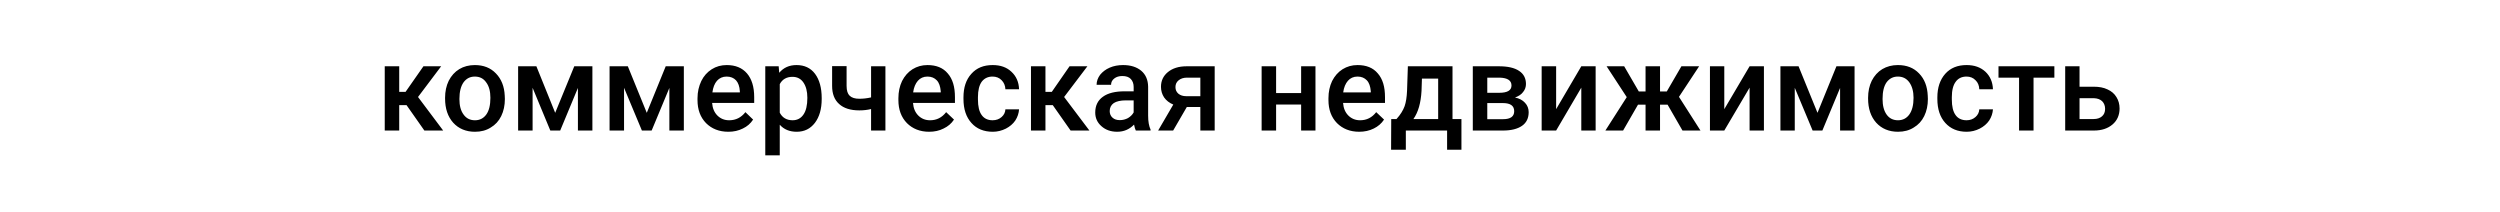 <?xml version="1.0" standalone="no"?><!DOCTYPE svg PUBLIC "-//W3C//DTD SVG 1.1//EN" "http://www.w3.org/Graphics/SVG/1.1/DTD/svg11.dtd"><svg xmlns="http://www.w3.org/2000/svg" version="1.1" width="1848px" height="156.5px" viewBox="0 -29 1848 156.5" style="top:-29px"><desc>коммерческая недвижимость</desc><defs/><g id="Polygon118858"><path d="m300.5 48.7l-5.4 0l0 18.8l-10.7 0l0-47.5l10.7 0l0 18.9l4.7 0l13.2-18.9l13.1 0l-17.1 22.7l18.6 24.8l-13.9 0l-13.2-18.8zm28.5-5.4c0-4.7.9-8.9 2.7-12.6c1.9-3.7 4.5-6.6 7.8-8.6c3.3-2 7.2-3 11.5-3c6.4 0 11.6 2 15.6 6.2c4 4.1 6.2 9.6 6.5 16.4c0 0 .1 2.5.1 2.5c0 4.7-.9 8.9-2.7 12.6c-1.8 3.7-4.4 6.5-7.8 8.5c-3.3 2.1-7.2 3.1-11.6 3.1c-6.7 0-12.1-2.3-16.1-6.7c-4-4.5-6-10.4-6-17.9c0 0 0-.5 0-.5zm10.6.9c0 4.9 1 8.7 3.1 11.5c2 2.8 4.8 4.2 8.4 4.2c3.6 0 6.4-1.5 8.4-4.3c2-2.8 3-6.9 3-12.3c0-4.8-1-8.6-3.1-11.4c-2-2.9-4.8-4.3-8.4-4.3c-3.5 0-6.2 1.4-8.3 4.2c-2 2.8-3.1 6.9-3.1 12.4zm70.8 10.2l14.1-34.4l13.4 0l0 47.5l-10.7 0l0-31.5l-13.1 31.5l-7.3 0l-13.1-31.6l0 31.6l-10.7 0l0-47.5l13.5 0l13.9 34.4zm67.7 0l14-34.4l13.4 0l0 47.5l-10.7 0l0-31.5l-13.1 31.5l-7.2 0l-13.2-31.6l0 31.6l-10.7 0l0-47.5l13.5 0l14 34.4zm60.3 14c-6.8 0-12.3-2.2-16.5-6.4c-4.2-4.3-6.3-10-6.3-17c0 0 0-1.4 0-1.4c0-4.7 1-8.9 2.8-12.7c1.8-3.7 4.4-6.6 7.7-8.7c3.3-2.1 7-3.1 11.1-3.1c6.4 0 11.4 2 15 6.2c3.5 4.1 5.3 9.9 5.3 17.5c-.03 0 0 4.3 0 4.3c0 0-31.1.01-31.1 0c.3 3.9 1.6 7 3.9 9.3c2.3 2.3 5.2 3.5 8.7 3.5c4.9 0 8.9-2 12-6c0 0 5.7 5.5 5.7 5.5c-1.9 2.9-4.4 5.1-7.6 6.6c-3.2 1.6-6.7 2.4-10.7 2.4zm-1.3-40.8c-2.9 0-5.3 1.1-7.1 3.1c-1.8 2.1-2.9 4.9-3.4 8.6c-.02-.01 20.3 0 20.3 0c0 0 .03-.8 0-.8c-.2-3.6-1.2-6.3-2.8-8.1c-1.7-1.8-4-2.8-7-2.8zm70.3 16.6c0 7.4-1.7 13.2-5 17.6c-3.4 4.4-7.8 6.6-13.5 6.6c-5.2 0-9.4-1.7-12.5-5.2c.01.04 0 22.6 0 22.6l-10.7 0l0-65.8l9.9 0c0 0 .42 4.79.4 4.8c3.2-3.8 7.4-5.7 12.8-5.7c5.8 0 10.4 2.1 13.7 6.5c3.2 4.3 4.9 10.3 4.9 17.9c0 0 0 .7 0 .7zm-10.6-.9c0-4.8-1-8.5-2.9-11.3c-1.9-2.8-4.6-4.2-8.1-4.2c-4.3 0-7.5 1.8-9.4 5.4c0 0 0 21.1 0 21.1c1.9 3.7 5.1 5.6 9.5 5.6c3.4 0 6.1-1.4 8-4.2c1.9-2.7 2.9-6.8 2.9-12.4zm57.7 24.2l-10.6 0c0 0-.03-15.86 0-15.9c-2.8.7-5.7 1-8.7 1c-6.5 0-11.5-1.6-14.9-4.7c-3.5-3.1-5.2-7.6-5.2-13.4c.03 0 0-14.6 0-14.6l10.7 0c0 0 .01 14.6 0 14.6c0 3.5.8 5.9 2.3 7.3c1.6 1.5 3.9 2.2 7.1 2.2c2.8 0 5.7-.3 8.7-1c-.03-.02 0-23 0-23l10.6 0l0 47.5zm32.3.9c-6.7 0-12.2-2.2-16.4-6.4c-4.2-4.3-6.3-10-6.3-17c0 0 0-1.4 0-1.4c0-4.7.9-8.9 2.7-12.7c1.9-3.7 4.4-6.6 7.7-8.7c3.4-2.1 7-3.1 11.1-3.1c6.5 0 11.5 2 15 6.2c3.6 4.1 5.3 9.9 5.3 17.5c.02 0 0 4.3 0 4.3c0 0-31.05.01-31 0c.3 3.9 1.6 7 3.9 9.3c2.3 2.3 5.2 3.5 8.7 3.5c4.9 0 8.8-2 11.9-6c0 0 5.8 5.5 5.8 5.5c-1.9 2.9-4.5 5.1-7.7 6.6c-3.1 1.6-6.7 2.4-10.7 2.4zm-1.2-40.8c-3 0-5.3 1.1-7.1 3.1c-1.8 2.1-3 4.9-3.5 8.6c.03-.01 20.4 0 20.4 0c0 0-.03-.8 0-.8c-.3-3.6-1.2-6.3-2.9-8.1c-1.7-1.8-4-2.8-6.9-2.8zm48.1 32.3c2.7 0 4.9-.8 6.7-2.4c1.7-1.5 2.7-3.4 2.8-5.7c0 0 10.1 0 10.1 0c-.2 2.9-1.1 5.7-2.8 8.3c-1.7 2.5-4.1 4.5-7 6c-3 1.5-6.2 2.3-9.6 2.3c-6.7 0-12-2.2-15.8-6.5c-3.9-4.3-5.9-10.2-5.9-17.8c0 0 0-1.1 0-1.1c0-7.3 1.9-13.1 5.8-17.4c3.9-4.4 9.1-6.5 15.8-6.5c5.7 0 10.3 1.6 13.8 4.9c3.6 3.3 5.5 7.6 5.7 13c0 0-10.1 0-10.1 0c-.1-2.7-1.1-5-2.8-6.7c-1.7-1.8-4-2.7-6.7-2.7c-3.4 0-6.1 1.3-8 3.8c-1.8 2.5-2.8 6.3-2.8 11.4c0 0 0 1.7 0 1.7c0 5.2.9 9 2.8 11.6c1.8 2.5 4.5 3.8 8 3.8zm44.5-11.2l-5.4 0l0 18.8l-10.7 0l0-47.5l10.7 0l0 18.9l4.7 0l13.1-18.9l13.2 0l-17.2 22.7l18.7 24.8l-13.9 0l-13.2-18.8zm61.4 18.8c-.5-.9-.9-2.4-1.3-4.4c-3.4 3.5-7.5 5.3-12.5 5.3c-4.7 0-8.6-1.4-11.6-4.1c-3.1-2.7-4.6-6.1-4.6-10.1c0-5.1 1.9-9 5.7-11.7c3.7-2.7 9.1-4 16.1-4c.03-.05 6.6 0 6.6 0c0 0-.02-3.17 0-3.2c0-2.4-.7-4.4-2.1-5.9c-1.4-1.5-3.5-2.2-6.3-2.2c-2.4 0-4.4.6-5.9 1.8c-1.6 1.2-2.4 2.8-2.4 4.7c0 0-10.7 0-10.7 0c0-2.6.9-5.1 2.6-7.4c1.8-2.2 4.1-4 7.1-5.3c3-1.3 6.3-1.9 9.9-1.9c5.6 0 10 1.4 13.4 4.2c3.3 2.8 5 6.7 5.1 11.8c0 0 0 21.4 0 21.4c0 4.3.6 7.7 1.8 10.3c-.04-.05 0 .7 0 .7c0 0-10.94 0-10.9 0zm-11.8-7.7c2.1 0 4.1-.5 6-1.5c1.8-1.1 3.2-2.4 4.2-4.2c-.02.04 0-8.9 0-8.9c0 0-5.78-.02-5.8 0c-3.9 0-6.9.7-8.9 2c-2 1.4-3 3.4-3 5.9c0 2 .7 3.7 2.1 4.9c1.3 1.2 3.1 1.8 5.4 1.8zm70.1-39.8l0 47.5l-10.6 0l0-17.4l-10 0l-10.1 17.4l-11.1 0c0 0 11.19-19.2 11.2-19.2c-2.9-1.2-5.2-3-6.8-5.3c-1.5-2.3-2.3-4.9-2.3-7.8c0-4.5 1.7-8.1 5.1-10.9c3.4-2.8 8-4.3 13.8-4.3c.03-.05 20.8 0 20.8 0zm-29 15.4c0 2 .7 3.6 2.2 4.9c1.5 1.2 3.4 1.8 5.7 1.8c-.02.04 10.5 0 10.5 0l0-13.7c0 0-9.86.03-9.9 0c-2.6 0-4.6.7-6.2 2c-1.6 1.3-2.3 3-2.3 5zm103.5 32.1l-10.6 0l0-19.2l-18.5 0l0 19.2l-10.7 0l0-47.5l10.7 0l0 19.8l18.5 0l0-19.8l10.6 0l0 47.5zm32.3.9c-6.7 0-12.2-2.2-16.4-6.4c-4.2-4.3-6.3-10-6.3-17c0 0 0-1.4 0-1.4c0-4.7.9-8.9 2.7-12.7c1.9-3.7 4.4-6.6 7.7-8.7c3.4-2.1 7-3.1 11.1-3.1c6.5 0 11.5 2 15 6.2c3.6 4.1 5.3 9.9 5.3 17.5c.02 0 0 4.3 0 4.3c0 0-31.05.01-31 0c.3 3.9 1.6 7 3.9 9.3c2.3 2.3 5.2 3.5 8.7 3.5c4.9 0 8.8-2 11.9-6c0 0 5.8 5.5 5.8 5.5c-1.9 2.9-4.5 5.1-7.6 6.6c-3.2 1.6-6.8 2.4-10.8 2.4zm-1.2-40.8c-3 0-5.3 1.1-7.1 3.1c-1.8 2.1-3 4.9-3.5 8.6c.03-.01 20.4 0 20.4 0c0 0-.03-.8 0-.8c-.3-3.6-1.2-6.3-2.9-8.1c-1.7-1.8-4-2.8-6.9-2.8zm28.8 31.4c3-3.3 4.9-6.5 6-9.5c1-2.9 1.6-6.7 1.8-11.4c-.02.04.6-18.1.6-18.1l33 0l0 39l6.6 0l0 22.7l-10.6 0l0-14.2l-30.5 0l0 14.2l-10.9 0l.1-22.7c0 0 3.9-.03 3.9 0zm18.5-20.8c-.5 8.8-2.4 15.7-6 20.8c.03-.03 18.3 0 18.3 0l0-29.9l-12 0l-.3 9.1c0 0-.04.03 0 0zm37.9 29.3l0-47.5c0 0 19.32-.05 19.3 0c6.5 0 11.5 1.1 14.9 3.4c3.4 2.2 5.1 5.5 5.1 9.7c0 2.2-.7 4.2-2.1 5.9c-1.3 1.8-3.3 3.1-6 4.1c3.1.6 5.6 1.9 7.4 3.9c1.8 1.9 2.7 4.3 2.7 6.9c0 4.4-1.6 7.8-4.9 10.1c-3.3 2.3-8 3.5-14.1 3.5c.01 0-22.3 0-22.3 0zm10.7-20.3l0 11.9c0 0 11.7-.04 11.7 0c5.5 0 8.2-2 8.2-5.9c0-4-2.8-6-8.3-6c-.03.04-11.6 0-11.6 0zm0-7.6c0 0 8.8-.01 8.8 0c6.1 0 9.1-1.8 9.1-5.4c0-3.7-2.9-5.6-8.6-5.8c-.02.03-9.3 0-9.3 0l0 11.2zm69.5-19.6l10.6 0l0 47.5l-10.6 0l0-31.7l-18.6 31.7l-10.7 0l0-47.5l10.7 0l0 31.7l18.6-31.7zm63.8 28.4l-5.6 0l0 19.1l-10.7 0l0-19.1l-5.6 0l-11 19.1l-13.1 0l15.8-24.7l-14.9-22.8l13 0l10.8 18.6l5 0l0-18.6l10.7 0l0 18.6l5 0l10.8-18.6l13.1 0l-14.9 22.6l15.9 24.9l-13.3 0l-11-19.1zm60.6-28.4l10.6 0l0 47.5l-10.6 0l0-31.7l-18.7 31.7l-10.6 0l0-47.5l10.6 0l0 31.7l18.7-31.7zm50.2 34.4l14-34.4l13.4 0l0 47.5l-10.7 0l0-31.5l-13.1 31.5l-7.2 0l-13.2-31.6l0 31.6l-10.6 0l0-47.5l13.4 0l14 34.4zm37.4-11.1c0-4.7.9-8.9 2.7-12.6c1.9-3.7 4.5-6.6 7.8-8.6c3.4-2 7.2-3 11.5-3c6.5 0 11.7 2 15.7 6.2c4 4.1 6.1 9.6 6.4 16.4c0 0 .1 2.5.1 2.5c0 4.7-.9 8.9-2.7 12.6c-1.8 3.7-4.4 6.5-7.8 8.5c-3.3 2.1-7.2 3.1-11.6 3.1c-6.7 0-12.1-2.3-16.1-6.7c-4-4.5-6-10.4-6-17.9c0 0 0-.5 0-.5zm10.7.9c0 4.9 1 8.7 3 11.5c2 2.8 4.8 4.2 8.4 4.2c3.6 0 6.4-1.5 8.4-4.3c2-2.8 3.1-6.9 3.1-12.3c0-4.8-1.1-8.6-3.1-11.4c-2.1-2.9-4.9-4.3-8.5-4.3c-3.4 0-6.2 1.4-8.3 4.2c-2 2.8-3 6.9-3 12.4zm62.1 15.7c2.6 0 4.8-.8 6.6-2.4c1.7-1.5 2.7-3.4 2.8-5.7c0 0 10.1 0 10.1 0c-.2 2.9-1.1 5.7-2.8 8.3c-1.7 2.5-4.1 4.5-7 6c-3 1.5-6.2 2.3-9.6 2.3c-6.7 0-11.9-2.2-15.8-6.5c-3.9-4.3-5.9-10.2-5.9-17.8c0 0 0-1.1 0-1.1c0-7.3 2-13.1 5.8-17.4c3.9-4.4 9.2-6.5 15.8-6.5c5.7 0 10.3 1.6 13.9 4.9c3.5 3.3 5.4 7.6 5.6 13c0 0-10.1 0-10.1 0c-.1-2.7-1-5-2.8-6.7c-1.7-1.8-4-2.7-6.6-2.7c-3.5 0-6.2 1.3-8 3.8c-1.9 2.5-2.9 6.3-2.9 11.4c0 0 0 1.7 0 1.7c0 5.2.9 9 2.8 11.6c1.8 2.5 4.5 3.8 8.1 3.8zm64.9-31.5l-15.4 0l0 39.1l-10.7 0l0-39.1l-15.2 0l0-8.4l41.3 0l0 8.4zm18.6 6.7c0 0 10.49-.03 10.5 0c3.9 0 7.3.6 10.2 2c2.9 1.3 5.1 3.2 6.6 5.7c1.5 2.4 2.3 5.2 2.3 8.4c0 4.9-1.8 8.9-5.2 11.8c-3.5 3-8.1 4.5-13.8 4.5c-.02 0-21.2 0-21.2 0l0-47.5l10.6 0l0 15.1zm0 8.5l0 15.4c0 0 10.45-.03 10.4 0c2.7 0 4.7-.7 6.2-2c1.5-1.3 2.3-3.1 2.3-5.5c0-2.4-.8-4.3-2.2-5.7c-1.5-1.4-3.5-2.1-6-2.2c-.03.04-10.7 0-10.7 0z" stroke="none" fill="#000"/></g></svg>